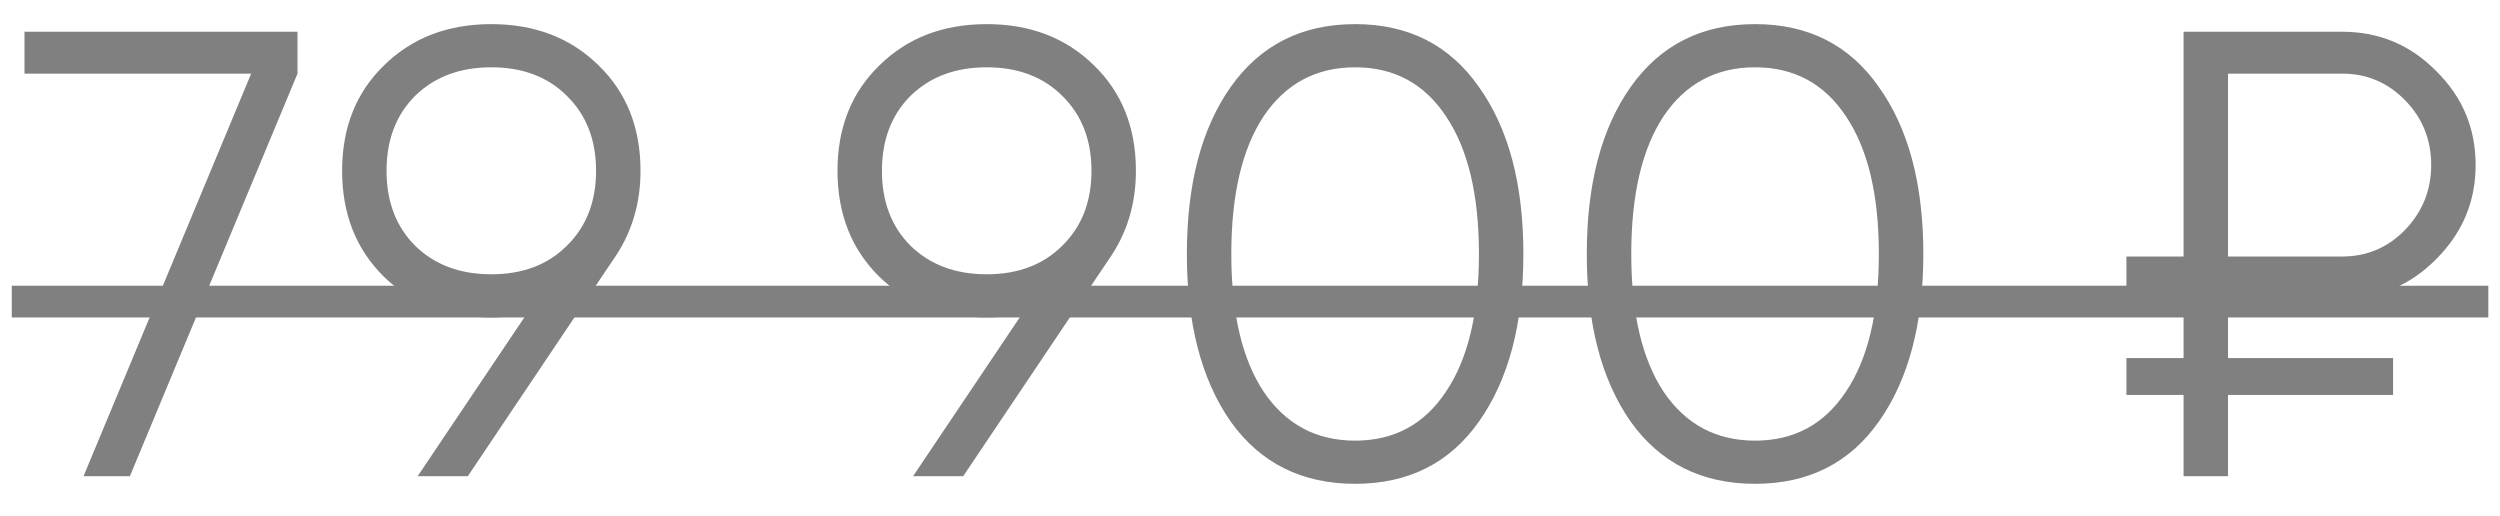 <?xml version="1.0" encoding="UTF-8"?> <svg xmlns="http://www.w3.org/2000/svg" width="63" height="13" viewBox="0 0 63 13" fill="none"> <g opacity="0.7"> <path d="M0.617 0.8H7.497V1.856L3.273 12H2.105L6.329 1.856H0.617V0.8ZM16.141 4.304C16.141 5.147 15.911 5.893 15.453 6.544L11.789 12H10.525L13.277 7.904C12.989 7.968 12.69 8 12.381 8C11.282 8 10.381 7.659 9.677 6.976C8.973 6.283 8.621 5.392 8.621 4.304C8.621 3.216 8.973 2.331 9.677 1.648C10.381 0.955 11.282 0.608 12.381 0.608C13.479 0.608 14.381 0.955 15.085 1.648C15.789 2.331 16.141 3.216 16.141 4.304ZM10.461 2.416C9.981 2.896 9.741 3.525 9.741 4.304C9.741 5.083 9.981 5.712 10.461 6.192C10.951 6.672 11.591 6.912 12.381 6.912C13.17 6.912 13.805 6.672 14.285 6.192C14.775 5.712 15.021 5.083 15.021 4.304C15.021 3.525 14.775 2.896 14.285 2.416C13.805 1.936 13.17 1.696 12.381 1.696C11.591 1.696 10.951 1.936 10.461 2.416ZM28.625 4.304C28.625 5.147 28.396 5.893 27.937 6.544L24.273 12H23.009L25.761 7.904C25.473 7.968 25.174 8 24.865 8C23.766 8 22.865 7.659 22.161 6.976C21.457 6.283 21.105 5.392 21.105 4.304C21.105 3.216 21.457 2.331 22.161 1.648C22.865 0.955 23.766 0.608 24.865 0.608C25.964 0.608 26.865 0.955 27.569 1.648C28.273 2.331 28.625 3.216 28.625 4.304ZM22.945 2.416C22.465 2.896 22.225 3.525 22.225 4.304C22.225 5.083 22.465 5.712 22.945 6.192C23.436 6.672 24.076 6.912 24.865 6.912C25.654 6.912 26.289 6.672 26.769 6.192C27.26 5.712 27.505 5.083 27.505 4.304C27.505 3.525 27.26 2.896 26.769 2.416C26.289 1.936 25.654 1.696 24.865 1.696C24.076 1.696 23.436 1.936 22.945 2.416ZM37.269 10.624C36.533 11.669 35.493 12.192 34.149 12.192C32.805 12.192 31.76 11.669 31.013 10.624C30.277 9.568 29.909 8.16 29.909 6.4C29.909 4.64 30.277 3.237 31.013 2.192C31.76 1.136 32.805 0.608 34.149 0.608C35.493 0.608 36.533 1.136 37.269 2.192C38.016 3.237 38.389 4.64 38.389 6.4C38.389 8.16 38.016 9.568 37.269 10.624ZM31.845 9.872C32.4 10.693 33.168 11.104 34.149 11.104C35.131 11.104 35.893 10.693 36.437 9.872C36.992 9.051 37.269 7.893 37.269 6.4C37.269 4.907 36.992 3.749 36.437 2.928C35.893 2.107 35.131 1.696 34.149 1.696C33.168 1.696 32.4 2.107 31.845 2.928C31.301 3.749 31.029 4.907 31.029 6.4C31.029 7.893 31.301 9.051 31.845 9.872ZM47.347 10.624C46.611 11.669 45.572 12.192 44.227 12.192C42.883 12.192 41.838 11.669 41.092 10.624C40.355 9.568 39.987 8.16 39.987 6.4C39.987 4.64 40.355 3.237 41.092 2.192C41.838 1.136 42.883 0.608 44.227 0.608C45.572 0.608 46.611 1.136 47.347 2.192C48.094 3.237 48.468 4.64 48.468 6.4C48.468 8.16 48.094 9.568 47.347 10.624ZM41.923 9.872C42.478 10.693 43.246 11.104 44.227 11.104C45.209 11.104 45.971 10.693 46.516 9.872C47.07 9.051 47.347 7.893 47.347 6.4C47.347 4.907 47.07 3.749 46.516 2.928C45.971 2.107 45.209 1.696 44.227 1.696C43.246 1.696 42.478 2.107 41.923 2.928C41.38 3.749 41.108 4.907 41.108 6.4C41.108 7.893 41.38 9.051 41.923 9.872ZM59.026 7.52H56.146V9.024H60.306V9.952H56.146V12H55.026V9.952H53.586V9.024H55.026V7.52H53.586V6.464H55.026V0.8H59.026C59.954 0.8 60.743 1.131 61.394 1.792C62.055 2.443 62.386 3.232 62.386 4.16C62.386 5.077 62.055 5.867 61.394 6.528C60.743 7.189 59.954 7.52 59.026 7.52ZM56.146 1.856V6.464H59.026C59.644 6.464 60.172 6.24 60.61 5.792C61.047 5.333 61.266 4.789 61.266 4.16C61.266 3.52 61.047 2.976 60.61 2.528C60.172 2.08 59.644 1.856 59.026 1.856H56.146Z" fill="#4A4A4A"></path> <path d="M0.297 7.2H62.706V8H0.297V7.2Z" fill="#4A4A4A"></path> </g> </svg> 